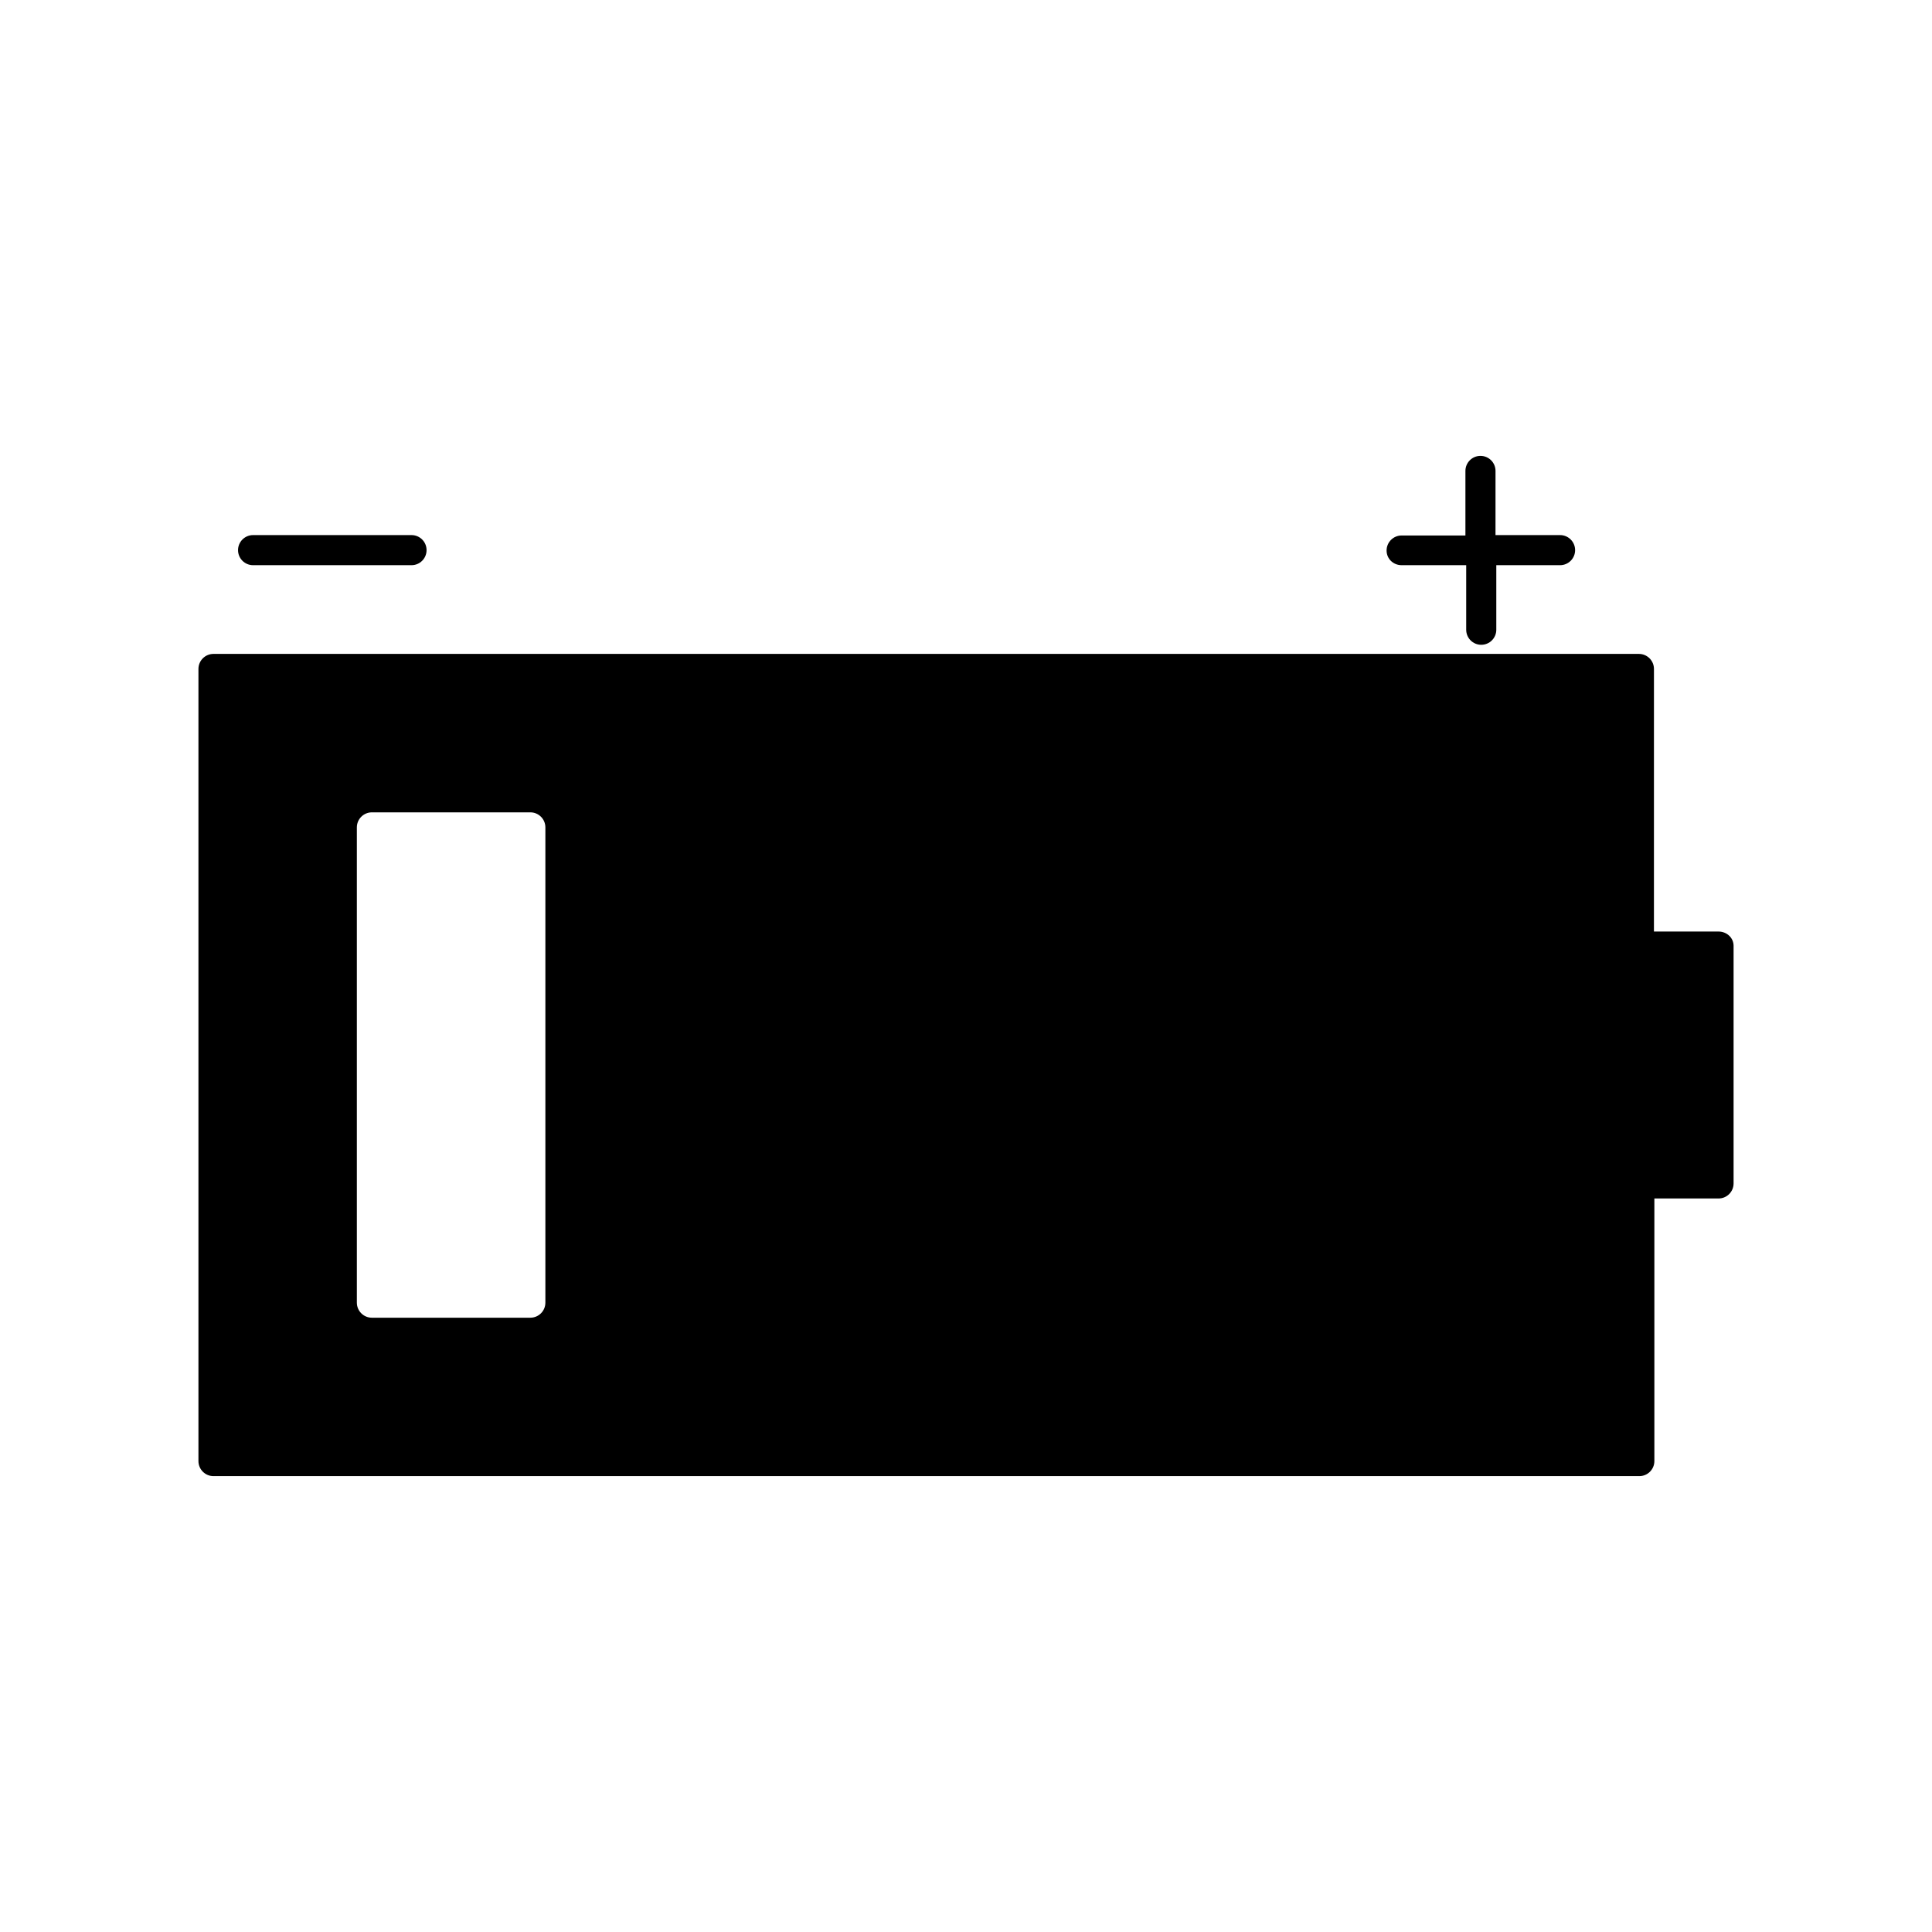 <?xml version="1.0" encoding="UTF-8"?>
<!-- Uploaded to: ICON Repo, www.svgrepo.com, Generator: ICON Repo Mixer Tools -->
<svg fill="#000000" width="800px" height="800px" version="1.1" viewBox="144 144 512 512" xmlns="http://www.w3.org/2000/svg">
 <g>
  <path d="m599.42 390.87h-17.109l0.004-69.59c0-2.203-1.785-3.988-3.988-3.988h-377.75c-2.203 0-3.988 1.785-3.988 3.988v209.92c0 2.203 1.785 3.988 3.988 3.988h377.86c2.203 0 3.988-1.785 3.988-3.988v-69.59h17.004c2.203 0 3.988-1.785 3.988-3.988v-62.977c0-2.098-1.781-3.777-3.988-3.777zm-310.89 98.348c0 2.203-1.785 3.988-3.988 3.988h-41.984c-2.203 0-3.988-1.785-3.988-3.988v-125.95c0-2.203 1.785-3.988 3.988-3.988h41.984c2.203 0 3.988 1.785 3.988 3.988z"/>
  <path d="m211.07 293.78h41.984c2.203 0 3.988-1.785 3.988-3.988 0-2.203-1.785-3.988-3.988-3.988h-41.984c-2.203 0-3.988 1.785-3.988 3.988 0 2.207 1.785 3.988 3.988 3.988z"/>
  <path d="m515.45 293.78h17.109v17.109c0 2.203 1.785 3.988 3.988 3.988s3.988-1.785 3.988-3.988v-17.109h16.898c2.203 0 3.988-1.785 3.988-3.988 0-2.203-1.785-3.988-3.988-3.988h-17.109l0.004-17.004c0-2.203-1.785-3.988-3.988-3.988s-3.988 1.785-3.988 3.988v17.109h-16.902c-2.203 0-3.988 1.785-3.988 3.988s1.785 3.883 3.988 3.883z"/>
 </g>
</svg>